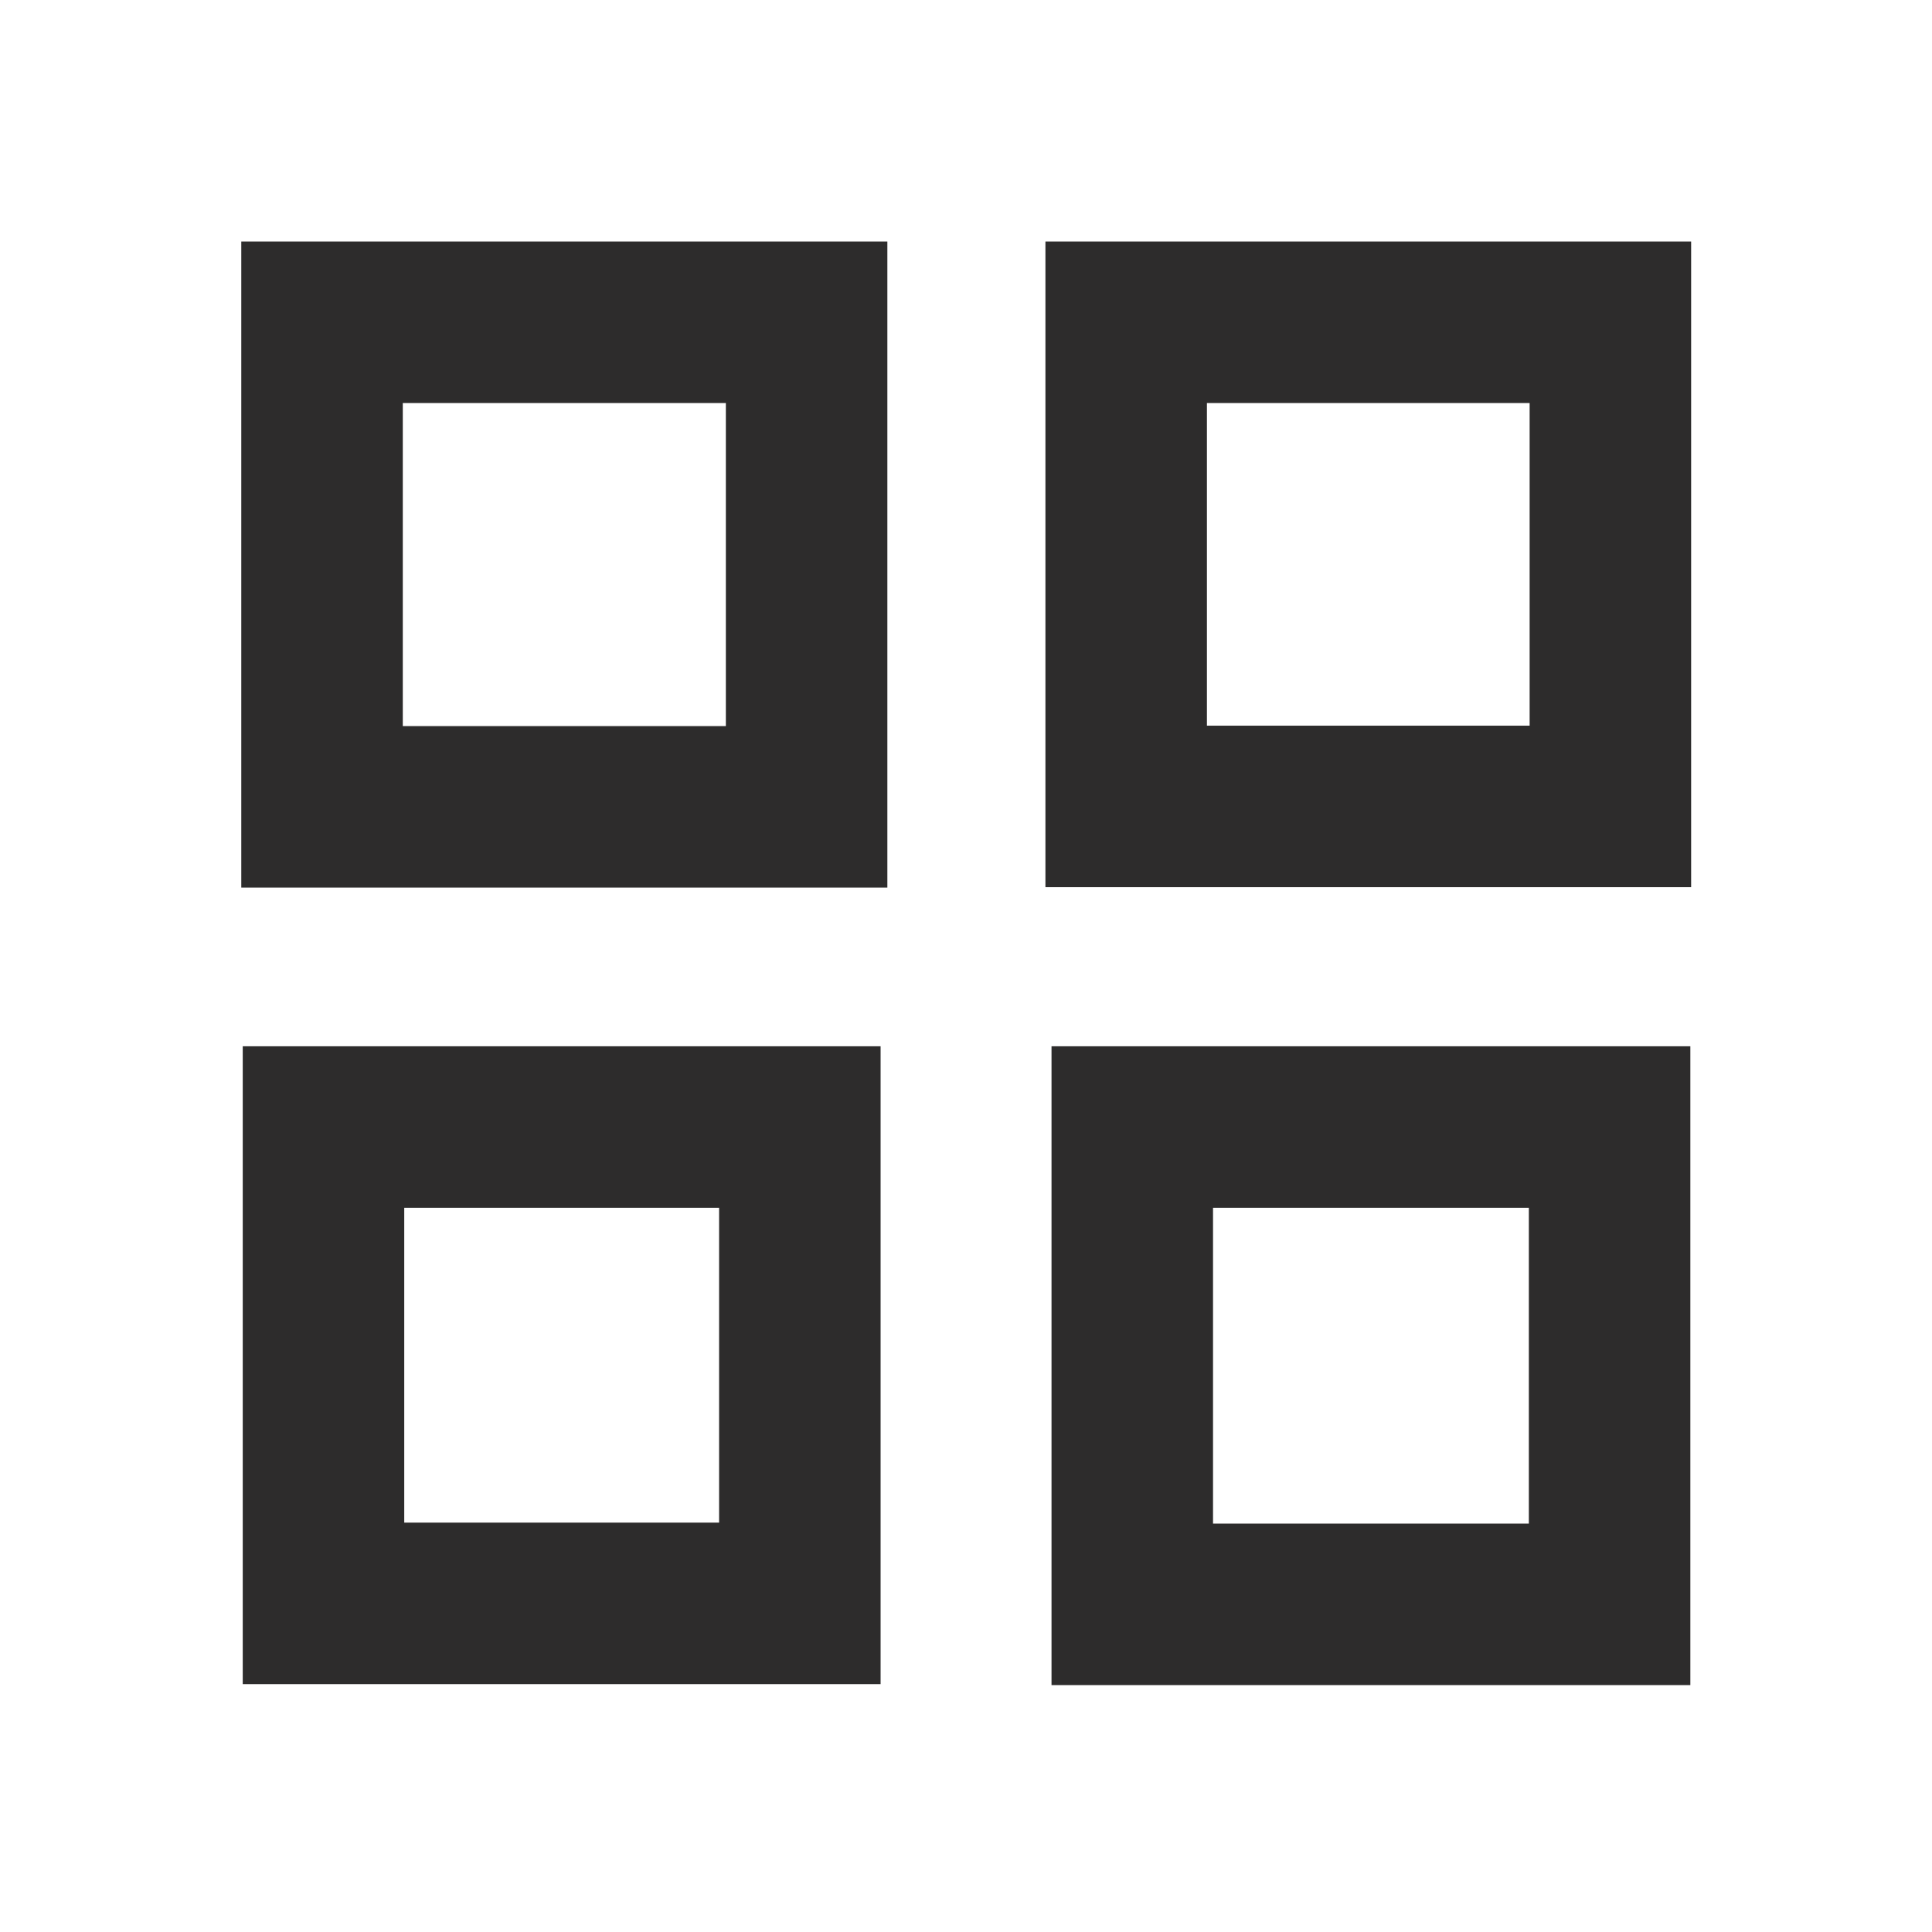 <svg width="32" height="32" viewBox="0 0 32 32" fill="none" xmlns="http://www.w3.org/2000/svg">
<path d="M13.36 5.338H5.334V13.364H13.36V5.338Z" stroke="#2D2C2C" stroke-width="2.675" stroke-miterlimit="10"/>
<path d="M26.673 5.338H18.653V13.357H26.673V5.338Z" stroke="#2D2C2C" stroke-width="2.675" stroke-miterlimit="10"/>
<path d="M13.248 18.667H5.358V26.557H13.248V18.667Z" stroke="#2D2C2C" stroke-width="2.675" stroke-miterlimit="10"/>
<path d="M26.66 18.667H18.754V26.573H26.66V18.667Z" stroke="#2D2C2C" stroke-width="2.675" stroke-miterlimit="10"/>
</svg>
